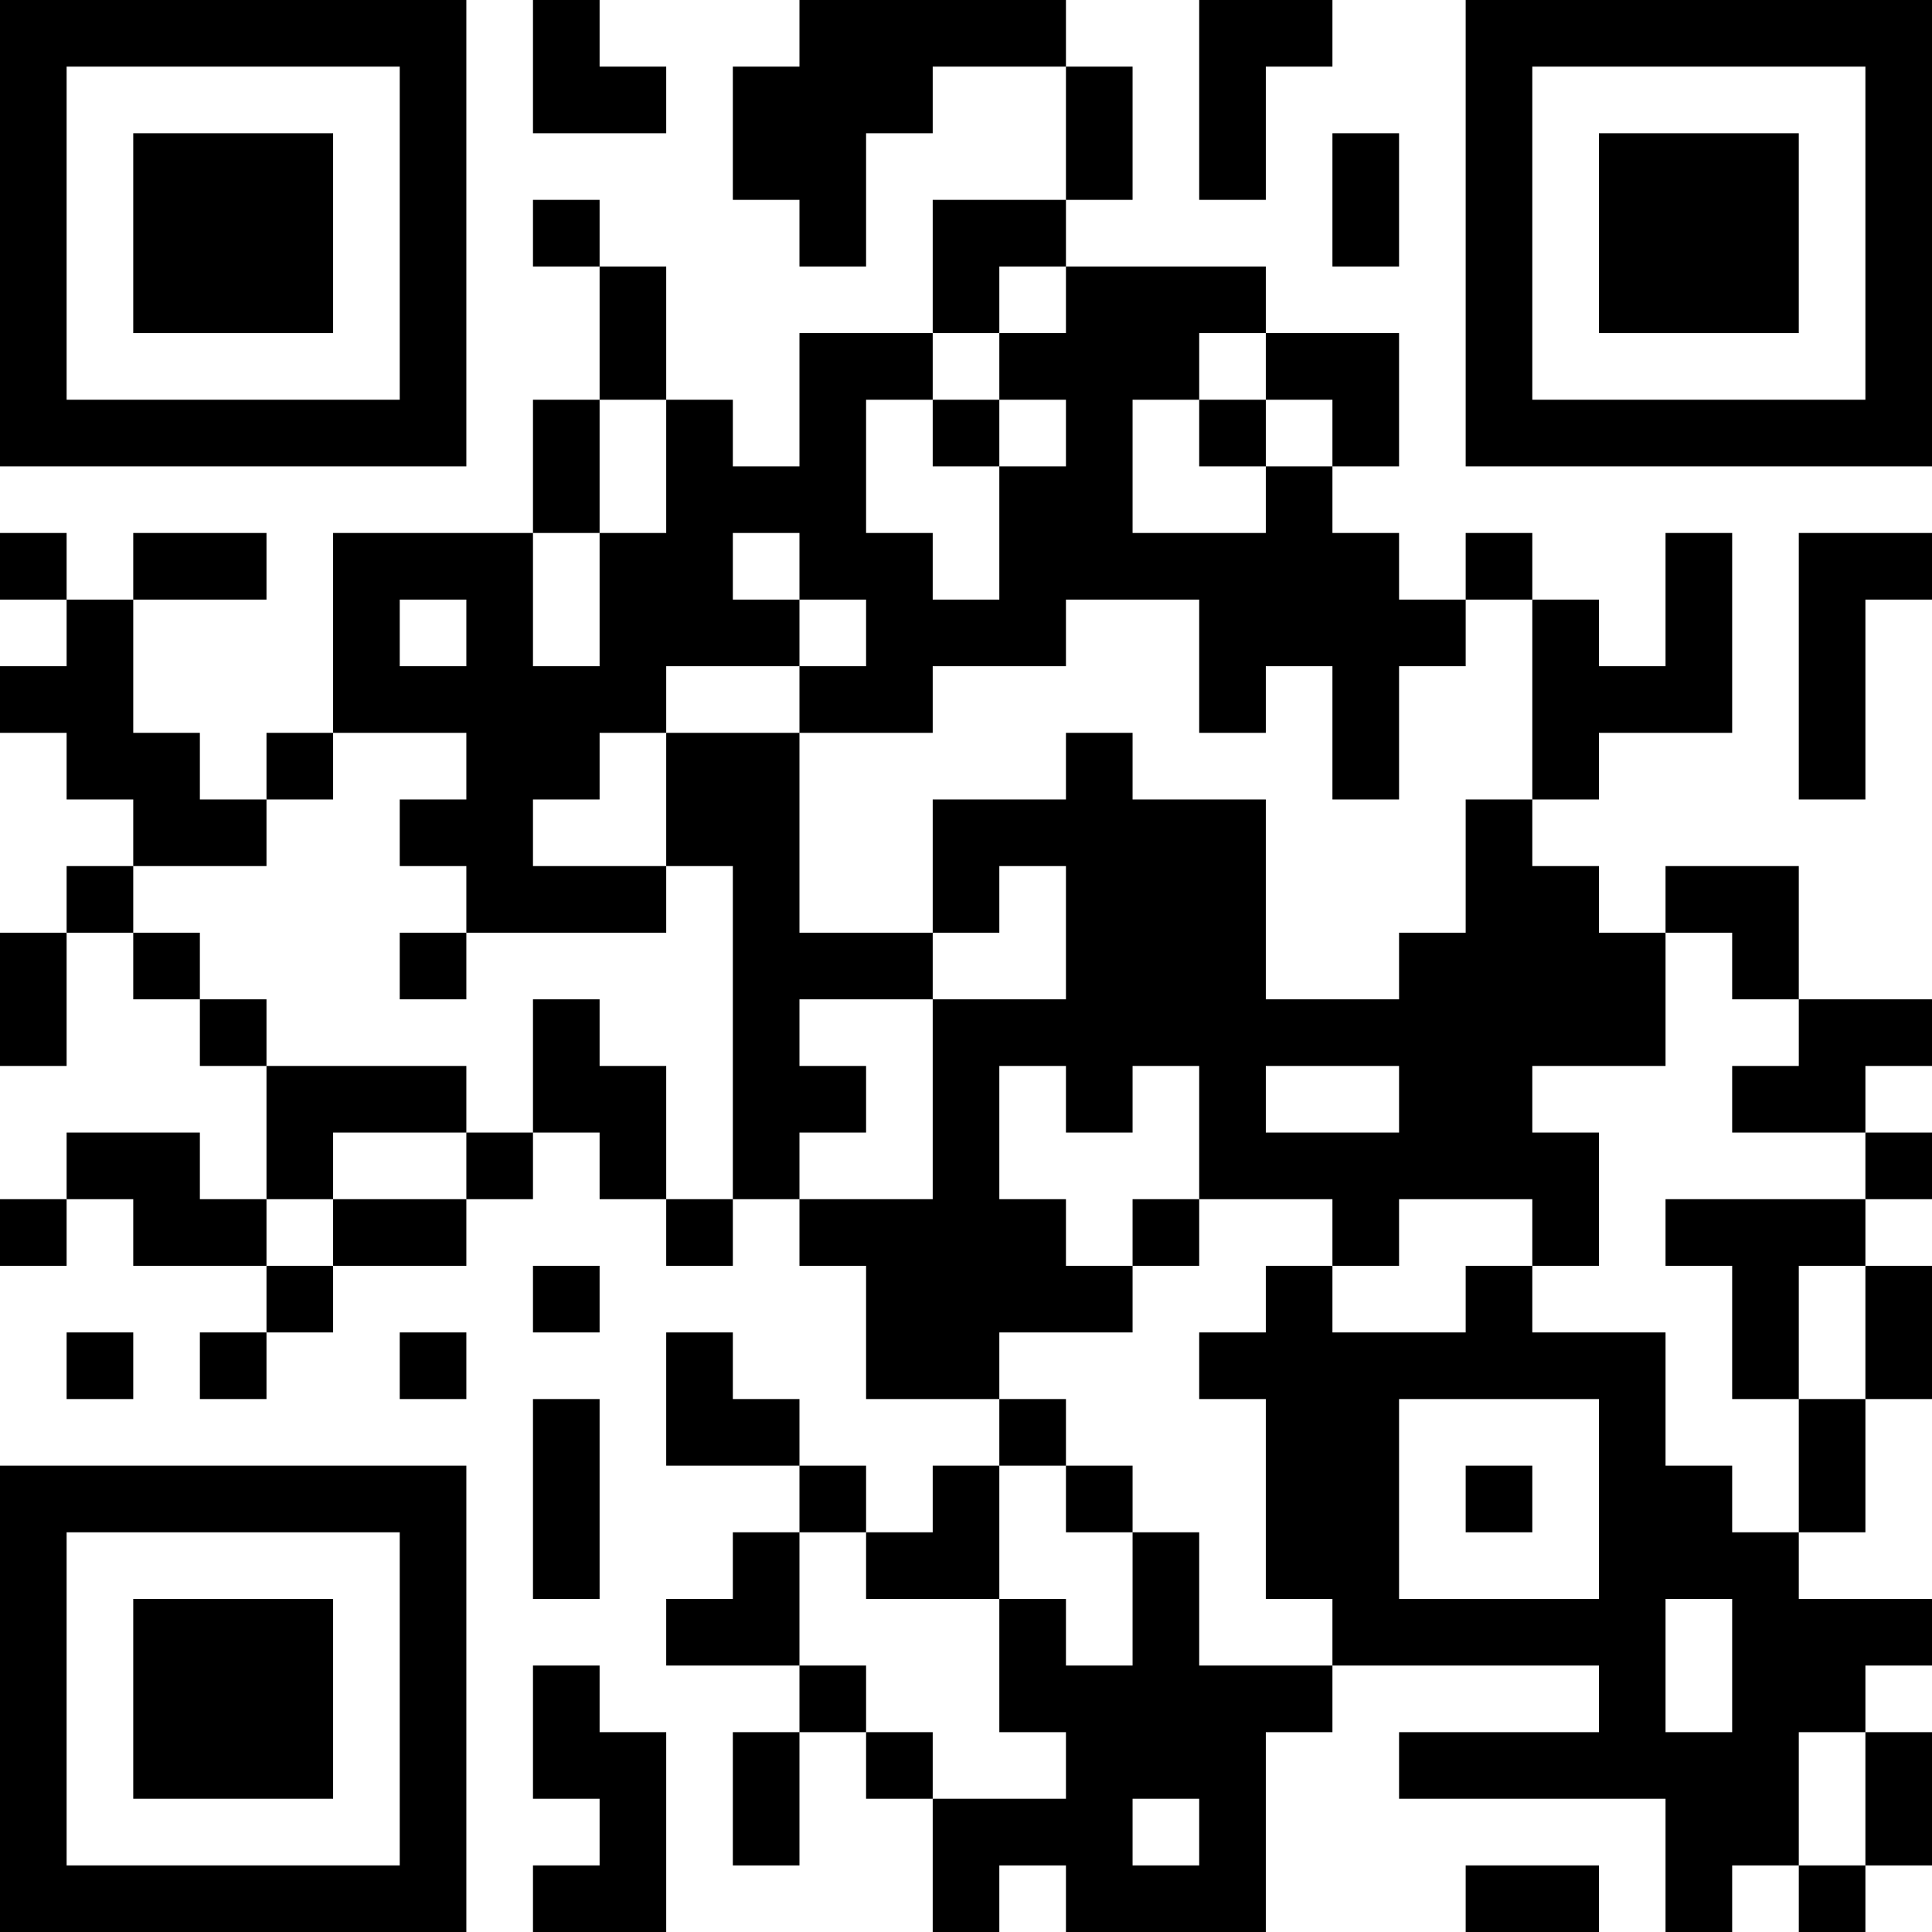 <?xml version="1.0" encoding="UTF-8"?>
<svg xmlns="http://www.w3.org/2000/svg" version="1.1" width="300" height="300" viewBox="0 0 300 300"><rect x="0" y="0" width="300" height="300" fill="#ffffff"/><g transform="scale(10.345)"><g transform="translate(0,0)"><g><g transform="translate(3.5,3.5)"><path fill-rule="evenodd" d="M-3.5 -3.5L3.5 -3.5L3.5 3.5L-3.5 3.5ZM-2.5 -2.5L-2.5 2.5L2.5 2.5L2.5 -2.5Z" fill="#000000"/><path fill-rule="evenodd" d="M-1.5 -1.5L1.5 -1.5L1.5 1.5L-1.5 1.5Z" fill="#000000"/></g></g><g><g transform="translate(25.5,3.5)"><g transform="rotate(90)"><path fill-rule="evenodd" d="M-3.5 -3.5L3.5 -3.5L3.5 3.5L-3.5 3.5ZM-2.5 -2.5L-2.5 2.5L2.5 2.5L2.5 -2.5Z" fill="#000000"/><path fill-rule="evenodd" d="M-1.5 -1.5L1.5 -1.5L1.5 1.5L-1.5 1.5Z" fill="#000000"/></g></g></g><g><g transform="translate(3.5,25.5)"><g transform="rotate(-90)"><path fill-rule="evenodd" d="M-3.5 -3.5L3.5 -3.5L3.5 3.5L-3.5 3.5ZM-2.5 -2.5L-2.5 2.5L2.5 2.5L2.5 -2.5Z" fill="#000000"/><path fill-rule="evenodd" d="M-1.5 -1.5L1.5 -1.5L1.5 1.5L-1.5 1.5Z" fill="#000000"/></g></g></g><path fill-rule="evenodd" d="M8 0L8 2L10 2L10 1L9 1L9 0ZM12 0L12 1L11 1L11 3L12 3L12 4L13 4L13 2L14 2L14 1L16 1L16 3L14 3L14 5L12 5L12 7L11 7L11 6L10 6L10 4L9 4L9 3L8 3L8 4L9 4L9 6L8 6L8 8L5 8L5 11L4 11L4 12L3 12L3 11L2 11L2 9L4 9L4 8L2 8L2 9L1 9L1 8L0 8L0 9L1 9L1 10L0 10L0 11L1 11L1 12L2 12L2 13L1 13L1 14L0 14L0 16L1 16L1 14L2 14L2 15L3 15L3 16L4 16L4 18L3 18L3 17L1 17L1 18L0 18L0 19L1 19L1 18L2 18L2 19L4 19L4 20L3 20L3 21L4 21L4 20L5 20L5 19L7 19L7 18L8 18L8 17L9 17L9 18L10 18L10 19L11 19L11 18L12 18L12 19L13 19L13 21L15 21L15 22L14 22L14 23L13 23L13 22L12 22L12 21L11 21L11 20L10 20L10 22L12 22L12 23L11 23L11 24L10 24L10 25L12 25L12 26L11 26L11 28L12 28L12 26L13 26L13 27L14 27L14 29L15 29L15 28L16 28L16 29L19 29L19 26L20 26L20 25L24 25L24 26L21 26L21 27L25 27L25 29L26 29L26 28L27 28L27 29L28 29L28 28L29 28L29 26L28 26L28 25L29 25L29 24L27 24L27 23L28 23L28 21L29 21L29 19L28 19L28 18L29 18L29 17L28 17L28 16L29 16L29 15L27 15L27 13L25 13L25 14L24 14L24 13L23 13L23 12L24 12L24 11L26 11L26 8L25 8L25 10L24 10L24 9L23 9L23 8L22 8L22 9L21 9L21 8L20 8L20 7L21 7L21 5L19 5L19 4L16 4L16 3L17 3L17 1L16 1L16 0ZM18 0L18 3L19 3L19 1L20 1L20 0ZM20 2L20 4L21 4L21 2ZM15 4L15 5L14 5L14 6L13 6L13 8L14 8L14 9L15 9L15 7L16 7L16 6L15 6L15 5L16 5L16 4ZM18 5L18 6L17 6L17 8L19 8L19 7L20 7L20 6L19 6L19 5ZM9 6L9 8L8 8L8 10L9 10L9 8L10 8L10 6ZM14 6L14 7L15 7L15 6ZM18 6L18 7L19 7L19 6ZM11 8L11 9L12 9L12 10L10 10L10 11L9 11L9 12L8 12L8 13L10 13L10 14L7 14L7 13L6 13L6 12L7 12L7 11L5 11L5 12L4 12L4 13L2 13L2 14L3 14L3 15L4 15L4 16L7 16L7 17L5 17L5 18L4 18L4 19L5 19L5 18L7 18L7 17L8 17L8 15L9 15L9 16L10 16L10 18L11 18L11 13L10 13L10 11L12 11L12 14L14 14L14 15L12 15L12 16L13 16L13 17L12 17L12 18L14 18L14 15L16 15L16 13L15 13L15 14L14 14L14 12L16 12L16 11L17 11L17 12L19 12L19 15L21 15L21 14L22 14L22 12L23 12L23 9L22 9L22 10L21 10L21 12L20 12L20 10L19 10L19 11L18 11L18 9L16 9L16 10L14 10L14 11L12 11L12 10L13 10L13 9L12 9L12 8ZM27 8L27 12L28 12L28 9L29 9L29 8ZM6 9L6 10L7 10L7 9ZM6 14L6 15L7 15L7 14ZM25 14L25 16L23 16L23 17L24 17L24 19L23 19L23 18L21 18L21 19L20 19L20 18L18 18L18 16L17 16L17 17L16 17L16 16L15 16L15 18L16 18L16 19L17 19L17 20L15 20L15 21L16 21L16 22L15 22L15 24L13 24L13 23L12 23L12 25L13 25L13 26L14 26L14 27L16 27L16 26L15 26L15 24L16 24L16 25L17 25L17 23L18 23L18 25L20 25L20 24L19 24L19 21L18 21L18 20L19 20L19 19L20 19L20 20L22 20L22 19L23 19L23 20L25 20L25 22L26 22L26 23L27 23L27 21L28 21L28 19L27 19L27 21L26 21L26 19L25 19L25 18L28 18L28 17L26 17L26 16L27 16L27 15L26 15L26 14ZM19 16L19 17L21 17L21 16ZM17 18L17 19L18 19L18 18ZM8 19L8 20L9 20L9 19ZM1 20L1 21L2 21L2 20ZM6 20L6 21L7 21L7 20ZM8 21L8 24L9 24L9 21ZM21 21L21 24L24 24L24 21ZM16 22L16 23L17 23L17 22ZM22 22L22 23L23 23L23 22ZM25 24L25 26L26 26L26 24ZM8 25L8 27L9 27L9 28L8 28L8 29L10 29L10 26L9 26L9 25ZM27 26L27 28L28 28L28 26ZM17 27L17 28L18 28L18 27ZM22 28L22 29L24 29L24 28Z" fill="#000000"/></g></g></svg>
